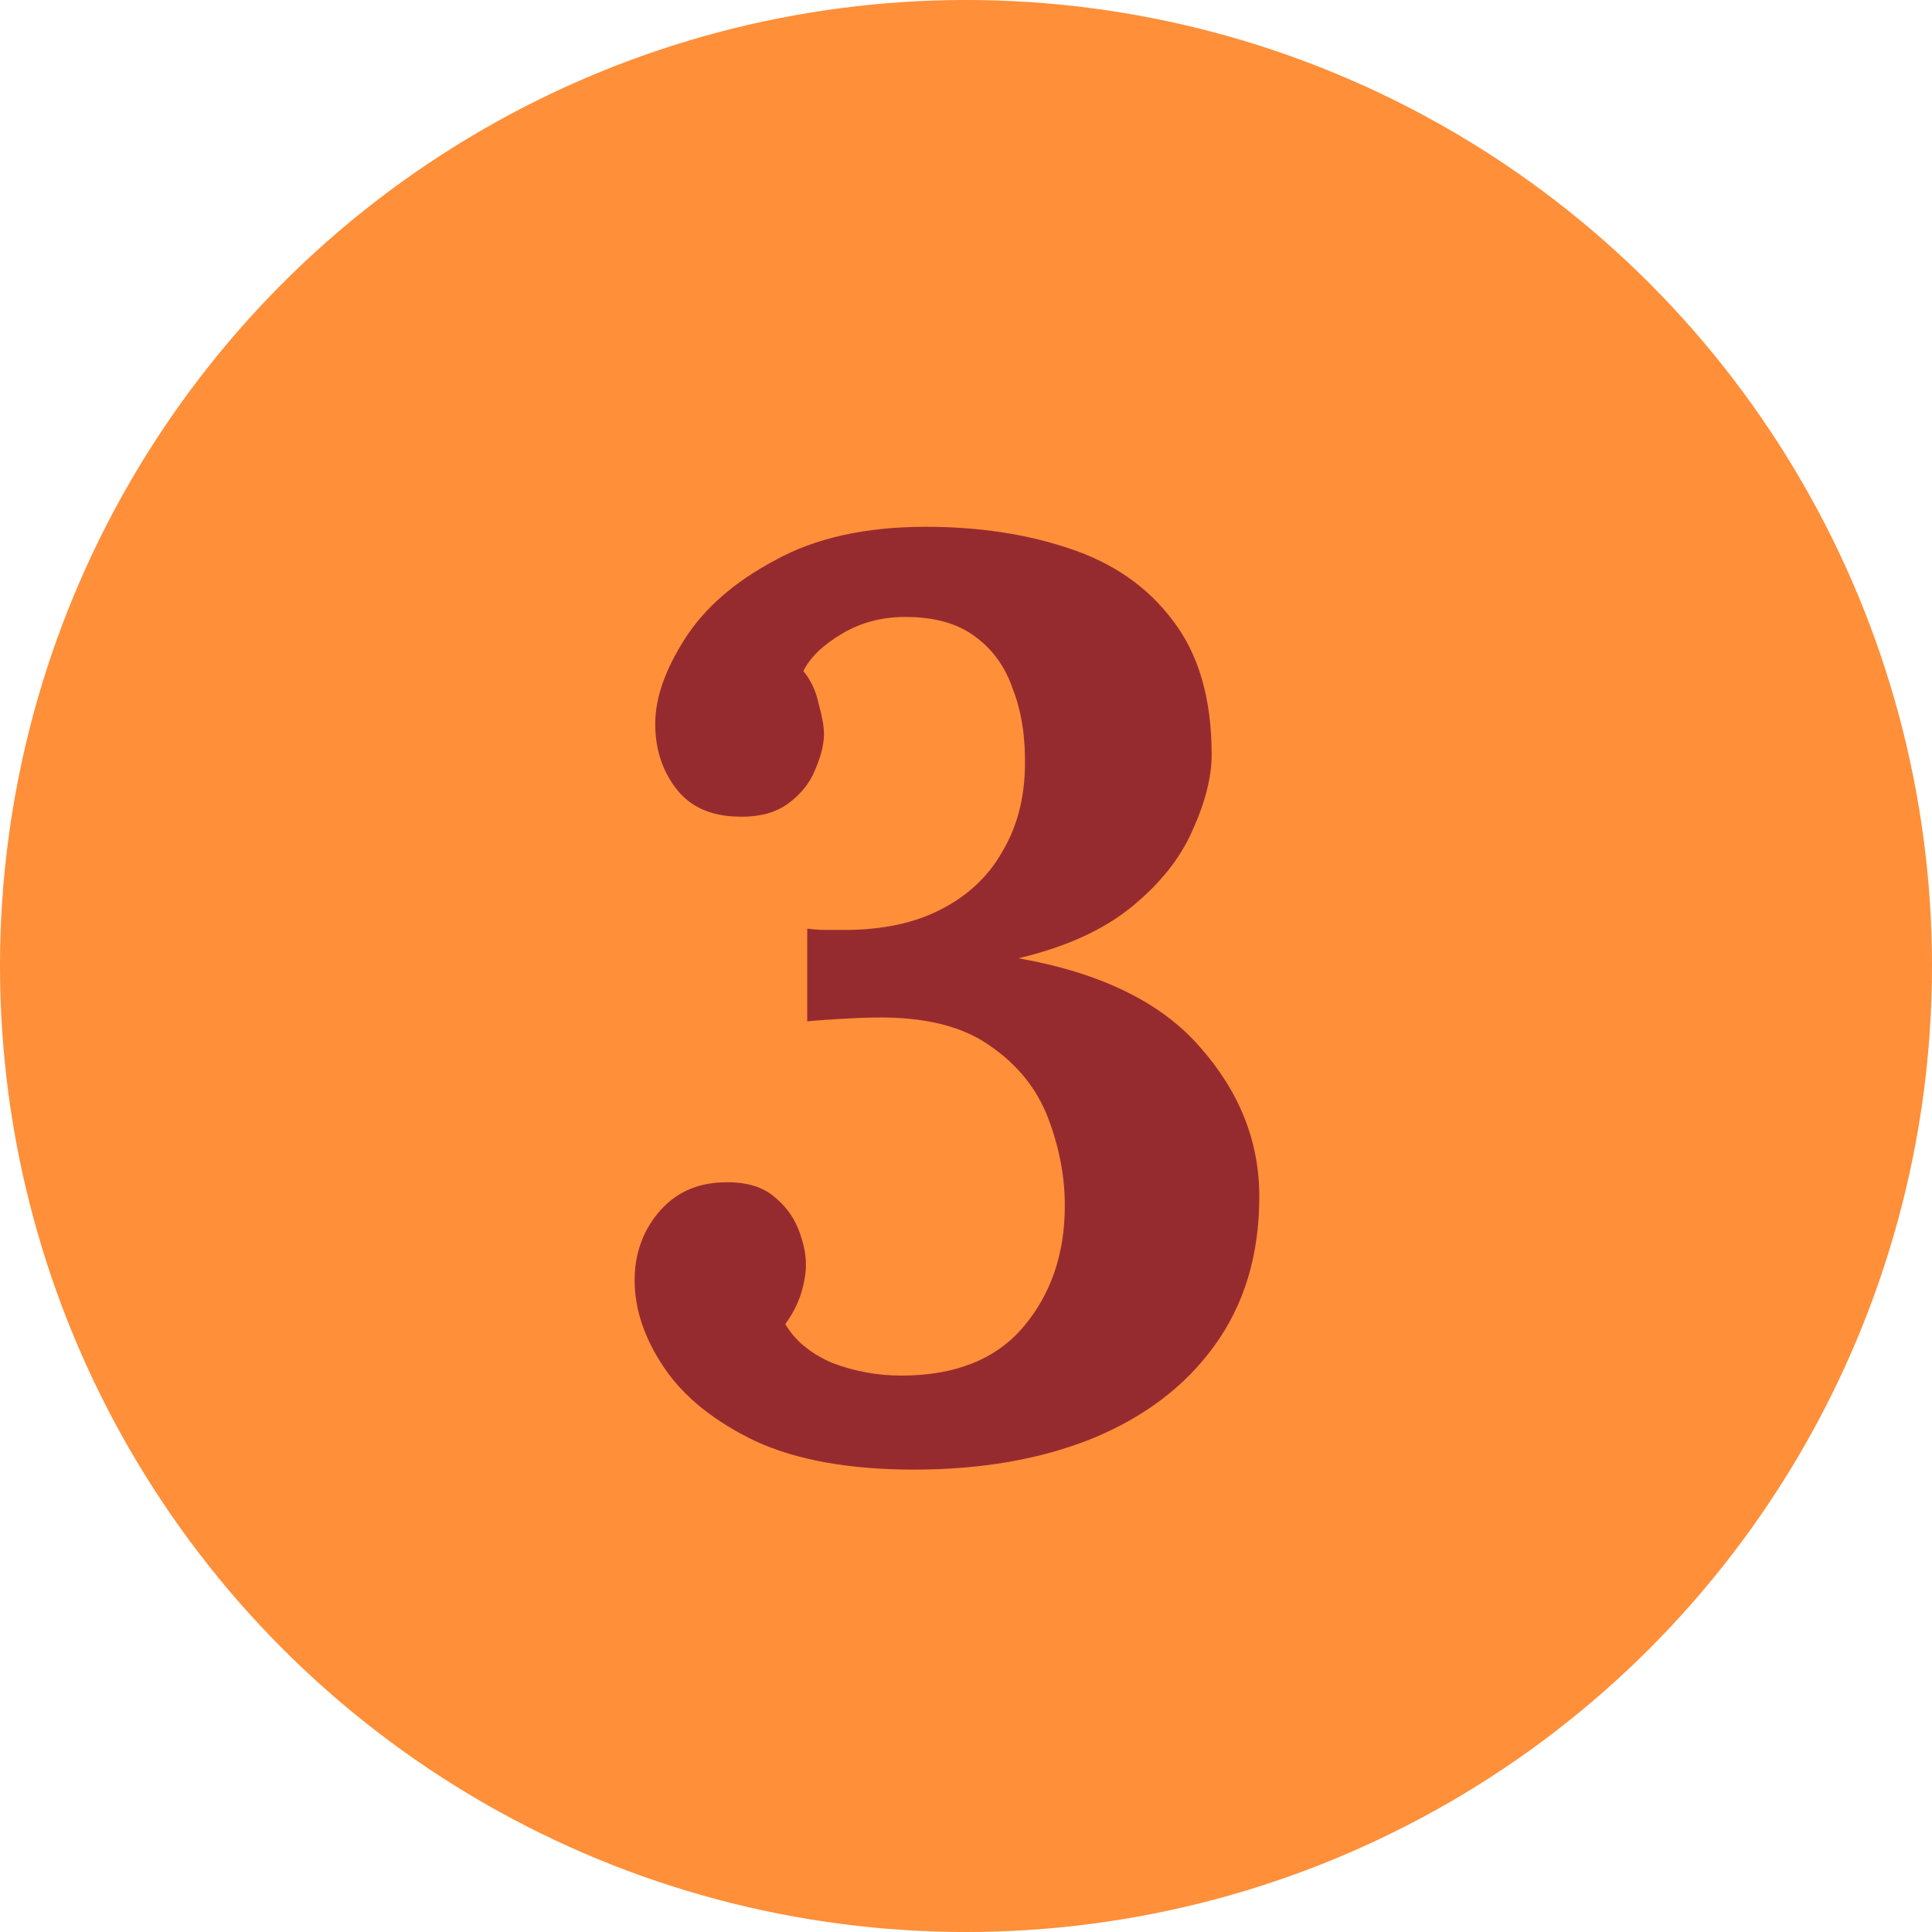 <svg width="60" height="60" viewBox="0 0 60 60" fill="none" xmlns="http://www.w3.org/2000/svg">
<circle cx="30" cy="30" r="30" fill="#FF8F39"/>
<path d="M28.389 45.64C26.389 45.64 24.749 45.347 23.469 44.76C22.189 44.147 21.242 43.387 20.629 42.48C20.015 41.573 19.709 40.667 19.709 39.76C19.709 38.96 19.949 38.267 20.429 37.68C20.935 37.067 21.602 36.747 22.429 36.72C23.095 36.693 23.615 36.827 23.989 37.12C24.362 37.413 24.629 37.76 24.789 38.16C24.949 38.56 25.029 38.933 25.029 39.28C25.029 39.547 24.975 39.853 24.869 40.2C24.762 40.52 24.602 40.827 24.389 41.12C24.682 41.627 25.162 42.027 25.829 42.32C26.522 42.587 27.242 42.72 27.989 42.72C29.669 42.72 30.935 42.213 31.789 41.2C32.642 40.187 33.069 38.933 33.069 37.44C33.069 36.533 32.895 35.627 32.549 34.72C32.202 33.813 31.602 33.067 30.749 32.48C29.895 31.867 28.695 31.573 27.149 31.6C26.962 31.6 26.629 31.613 26.149 31.64C25.669 31.667 25.309 31.693 25.069 31.72V28.84C25.282 28.867 25.482 28.88 25.669 28.88C25.855 28.88 26.042 28.88 26.229 28.88C27.402 28.88 28.402 28.667 29.229 28.24C30.055 27.813 30.682 27.227 31.109 26.48C31.562 25.733 31.802 24.867 31.829 23.88C31.855 22.947 31.735 22.133 31.469 21.44C31.229 20.72 30.829 20.16 30.269 19.76C29.735 19.36 29.015 19.16 28.109 19.16C27.389 19.16 26.735 19.333 26.149 19.68C25.562 20.027 25.162 20.413 24.949 20.84C25.189 21.133 25.349 21.48 25.429 21.88C25.535 22.253 25.589 22.56 25.589 22.8C25.589 23.12 25.495 23.493 25.309 23.92C25.149 24.32 24.869 24.667 24.469 24.96C24.069 25.253 23.535 25.387 22.869 25.36C22.042 25.333 21.415 25.04 20.989 24.48C20.562 23.92 20.349 23.253 20.349 22.48C20.349 21.68 20.655 20.8 21.269 19.84C21.882 18.88 22.815 18.067 24.069 17.4C25.322 16.707 26.882 16.36 28.749 16.36C30.402 16.36 31.895 16.587 33.229 17.04C34.589 17.493 35.655 18.24 36.429 19.28C37.229 20.32 37.629 21.707 37.629 23.44C37.629 24.133 37.429 24.92 37.029 25.8C36.655 26.653 36.029 27.44 35.149 28.16C34.269 28.88 33.095 29.413 31.629 29.76C34.189 30.213 36.069 31.133 37.269 32.52C38.495 33.907 39.109 35.453 39.109 37.16C39.109 38.973 38.642 40.52 37.709 41.8C36.802 43.053 35.535 44.013 33.909 44.68C32.309 45.32 30.469 45.64 28.389 45.64Z" fill="#962B2F"/>
</svg>
